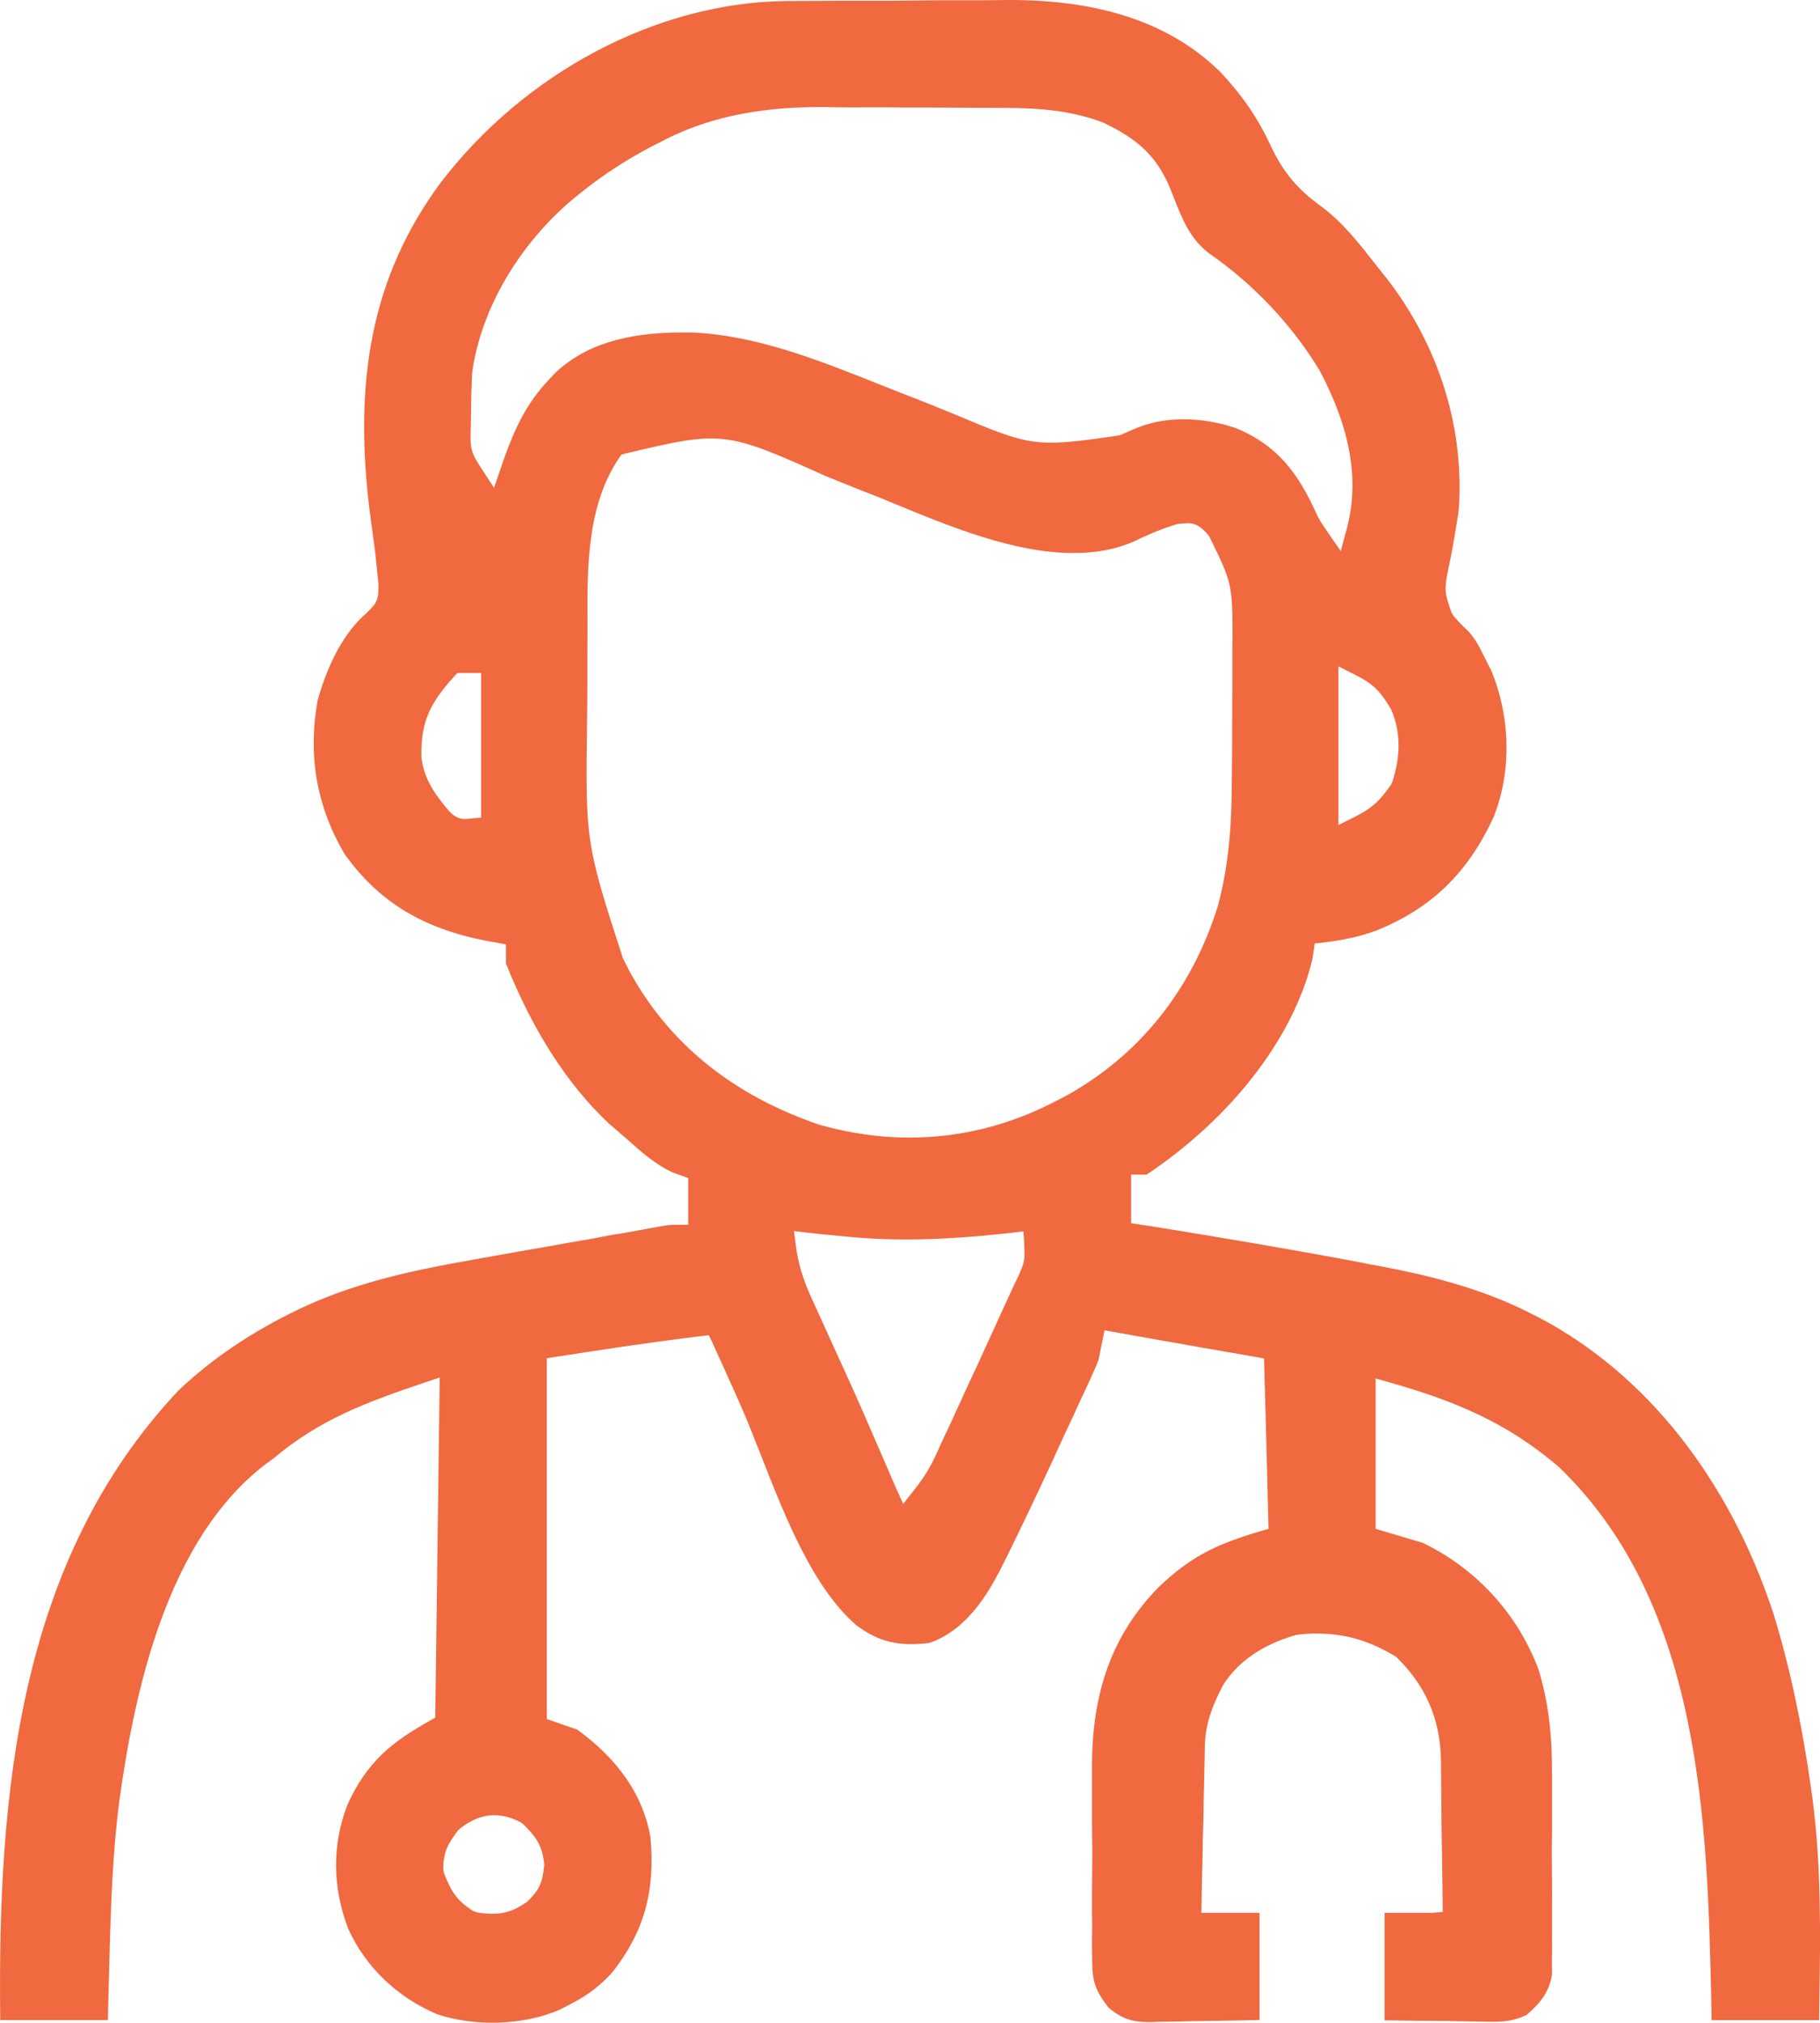 <?xml version="1.0" encoding="utf-8"?>
<!-- Generator: Adobe Illustrator 16.0.0, SVG Export Plug-In . SVG Version: 6.00 Build 0)  -->
<!DOCTYPE svg PUBLIC "-//W3C//DTD SVG 1.1//EN" "http://www.w3.org/Graphics/SVG/1.1/DTD/svg11.dtd">
<svg version="1.1" id="Layer_1" xmlns="http://www.w3.org/2000/svg" xmlns:xlink="http://www.w3.org/1999/xlink" x="0px" y="0px"
	 width="29.69px" height="32.986px" viewBox="0 0 29.69 32.986" enable-background="new 0 0 29.69 32.986" xml:space="preserve">
<path fill="#F0693F" d="M29.542,29.148c-0.151-1.055-0.35-1.983-0.611-2.832c-0.724-2.196-2.076-3.905-3.811-4.821l-0.133-0.067
	c-0.853-0.442-1.786-0.649-2.505-0.785c-0.102-0.018-0.205-0.036-0.307-0.059c-1.147-0.216-2.312-0.411-3.394-0.586l-0.329-0.049
	v-0.794h0.255c1.394-0.933,2.403-2.246,2.703-3.517l0.038-0.252l0.131-0.014c0.343-0.041,0.611-0.099,0.877-0.198
	c0.894-0.361,1.486-0.934,1.91-1.849c0.293-0.744,0.279-1.619-0.041-2.395l-0.02-0.036c-0.023-0.049-0.048-0.095-0.072-0.144
	c-0.093-0.189-0.167-0.338-0.293-0.469c-0.079-0.072-0.158-0.153-0.23-0.239l-0.034-0.059c-0.114-0.329-0.117-0.365-0.047-0.717
	c0.029-0.126,0.052-0.248,0.072-0.365l0.033-0.189c0.021-0.122,0.041-0.243,0.059-0.36c0.108-1.344-0.309-2.701-1.177-3.819
	l-0.167-0.208c-0.274-0.352-0.534-0.686-0.886-0.952c-0.393-0.28-0.627-0.559-0.834-0.997c-0.215-0.46-0.46-0.816-0.823-1.204
	C19.098,0.383,17.973,0,16.471,0l-0.435,0.004c-0.228,0-0.456,0-0.681,0l-0.88,0.009c-0.291,0-0.577,0-0.861,0l-0.782,0.004
	C10.734,0.036,8.567,1.172,7.18,2.99C6.082,4.487,5.735,6.187,6.053,8.505C6.078,8.681,6.1,8.852,6.123,9.028l0.05,0.487
	c0.004,0.266-0.016,0.312-0.189,0.478c-0.354,0.307-0.623,0.79-0.803,1.43c-0.16,0.897-0.018,1.718,0.433,2.494
	c0.553,0.78,1.27,1.222,2.315,1.425l0.325,0.059v0.312c0.439,1.1,1.006,1.979,1.68,2.611l0.272,0.234
	c0.251,0.226,0.485,0.433,0.771,0.564l0.25,0.09v0.762h-0.174c-0.121,0-0.121,0-0.286,0.027l-0.622,0.113
	c-0.054,0.009-0.1,0.018-0.145,0.022c-0.252,0.05-0.503,0.095-0.751,0.135l-0.144,0.027c-0.163,0.027-0.323,0.059-0.485,0.085
	l-0.762,0.135c-0.097,0.018-0.198,0.036-0.298,0.054C6.774,20.712,5.852,20.906,5,21.293l-0.126,0.059
	c-0.765,0.365-1.43,0.816-1.968,1.33c-2.604,2.773-2.947,6.561-2.902,10.263H1.76l0.002-0.099c0.004-0.176,0.009-0.356,0.013-0.532
	l0.009-0.329c0.024-0.929,0.054-1.768,0.162-2.615c0.248-1.769,0.767-4.262,2.395-5.498l0.117-0.085
	c0.755-0.636,1.506-0.916,2.484-1.245l0.23-0.077l-0.002,0.244c-0.017,1.245-0.032,2.462-0.048,3.67l-0.022,1.633l-0.088,0.05
	c-0.627,0.352-1.028,0.672-1.346,1.375c-0.25,0.653-0.246,1.335,0.016,2.021c0.286,0.622,0.789,1.108,1.445,1.389
	c0.613,0.207,1.413,0.185,2.002-0.072l0.158-0.081c0.293-0.149,0.502-0.307,0.705-0.532c0.515-0.658,0.701-1.321,0.618-2.205
	c-0.113-0.663-0.515-1.258-1.193-1.75L8.92,28.035V22.15l0.208-0.032c0.755-0.117,1.535-0.234,2.311-0.329l0.124-0.014l0.055,0.113
	c0.148,0.325,0.295,0.649,0.439,0.974c0.124,0.275,0.243,0.582,0.369,0.902c0.393,1.001,0.839,2.133,1.55,2.746
	c0.369,0.271,0.689,0.343,1.186,0.284c0.591-0.208,0.938-0.758,1.192-1.267l0.068-0.135c0.261-0.528,0.516-1.069,0.767-1.61
	c0.052-0.117,0.107-0.235,0.162-0.356l0.081-0.171c0.057-0.122,0.11-0.234,0.162-0.352l0.156-0.334
	c0.022-0.045,0.045-0.095,0.063-0.14c0.041-0.085,0.077-0.171,0.108-0.252l0.097-0.482l0.733,0.131
	c0.581,0.104,1.156,0.203,1.729,0.302l0.14,0.027l0.004,0.14c0.016,0.537,0.029,1.06,0.043,1.583l0.027,1.055l-0.126,0.036
	c-0.697,0.207-1.123,0.396-1.667,0.915c-0.748,0.763-1.093,1.7-1.087,2.954v0.095c0,0.067,0,0.135,0,0.198v0.608
	c0.005,0.262,0.005,0.528,0.003,0.789c-0.003,0.208-0.003,0.415-0.003,0.623l0.003,0.293c-0.003,0.099-0.003,0.193-0.003,0.284
	l0.003,0.266c0.002,0.324,0.057,0.479,0.269,0.749c0.214,0.176,0.369,0.234,0.676,0.234l0.146-0.005c0.11,0,0.217-0.005,0.322-0.005
	l0.163-0.004c0.112,0,0.226-0.005,0.338-0.005l0.816-0.014v-1.749h-0.949l0.009-0.505c0.007-0.226,0.012-0.447,0.014-0.672
	l0.011-0.411c0.003-0.198,0.005-0.396,0.012-0.6l0.011-0.55c0.01-0.384,0.149-0.686,0.291-0.965c0.296-0.487,0.816-0.722,1.202-0.83
	c0.133-0.018,0.232-0.022,0.327-0.022c0.469,0,0.868,0.117,1.299,0.379c0.484,0.469,0.714,1.006,0.732,1.659l0.011,1.163
	c0.007,0.384,0.012,0.776,0.017,1.164l0.002,0.176l-0.176,0.014h-0.773v1.754h0.102c0.291,0.005,0.593,0.009,0.882,0.009
	l0.764,0.014c0.212,0,0.375-0.018,0.568-0.112c0.234-0.203,0.37-0.375,0.415-0.659l-0.002-0.207
	c0.002-0.135,0.004-0.271,0.002-0.401v-0.496c0.002-0.135,0.002-0.274,0-0.41c-0.002-0.262-0.005-0.527,0-0.789v-0.915
	c0.005-0.709-0.061-1.231-0.219-1.755c-0.341-0.906-1.01-1.641-1.885-2.065l-0.773-0.23v-2.453l0.221,0.063
	c1.044,0.297,1.914,0.645,2.771,1.384c2.338,2.246,2.419,5.835,2.484,8.722l0.005,0.297h1.754l0.004-0.32
	c0.017-1.086,0.032-2.209-0.114-3.301L29.542,29.148z M8.598,31.016c-0.217,0.148-0.365,0.194-0.557,0.194
	c-0.074,0-0.153-0.005-0.248-0.019l-0.077-0.027c-0.279-0.18-0.358-0.329-0.474-0.617l-0.011-0.063c0-0.307,0.097-0.438,0.243-0.636
	l0.036-0.031c0.318-0.248,0.629-0.28,0.983-0.1l0.047,0.036c0.192,0.194,0.31,0.334,0.339,0.658
	C8.848,30.731,8.788,30.826,8.598,31.016z M22.697,11.576c0.155,0.365,0.155,0.757,0.014,1.181l-0.022,0.045
	c-0.185,0.261-0.298,0.374-0.603,0.527l-0.252,0.126v-2.588l0.25,0.126C22.411,11.156,22.519,11.273,22.697,11.576z M7.847,13.334
	l-0.155,0.013c-0.048,0.005-0.081,0.009-0.108,0.009c-0.124,0-0.185-0.059-0.257-0.126c-0.226-0.271-0.406-0.509-0.453-0.879
	C6.86,11.747,7.036,11.445,7.41,11.03l0.052-0.054h0.386V13.334z M8.95,6.196c-0.36,0.383-0.545,0.78-0.717,1.254L8.059,7.955
	L7.868,7.662c-0.191-0.293-0.2-0.33-0.188-0.695l0.003-0.176C7.685,6.548,7.69,6.309,7.703,6.07C7.85,5.032,8.469,3.978,9.367,3.229
	c0.059-0.045,0.108-0.085,0.158-0.126c0.324-0.257,0.679-0.487,1.085-0.704c0.071-0.036,0.071-0.036,0.133-0.067
	c0.724-0.393,1.578-0.586,2.617-0.586h0.091c0.324,0.009,0.629,0.004,0.938,0.004c0.275,0.004,0.544,0.004,0.814,0.004l0.953,0.005
	c0.593,0,1.209,0,1.838,0.239c0.512,0.244,0.868,0.51,1.101,1.091l0.049,0.122c0.151,0.383,0.271,0.685,0.584,0.924
	c0.72,0.496,1.36,1.177,1.802,1.912c0.508,0.961,0.649,1.799,0.439,2.58l-0.097,0.361L21.66,8.681
	c-0.138-0.203-0.145-0.212-0.221-0.383c-0.327-0.699-0.688-1.069-1.278-1.317c-0.568-0.189-1.171-0.198-1.655,0.014l-0.239,0.104
	c-1.402,0.208-1.445,0.181-2.728-0.356c-0.244-0.099-0.487-0.199-0.733-0.293l-0.424-0.167c-1.006-0.401-2.045-0.821-3.113-0.861
	h-0.134c-0.946,0-1.609,0.212-2.085,0.667L8.95,6.196z M16.643,20.743c-0.038,0.086-0.038,0.086-0.074,0.158l-0.074,0.158
	c-0.05,0.108-0.1,0.216-0.149,0.325l-0.396,0.866c-0.062,0.13-0.12,0.257-0.176,0.378c-0.065,0.14-0.127,0.275-0.188,0.411
	l-0.076,0.167c-0.027,0.059-0.059,0.122-0.088,0.185s-0.055,0.117-0.079,0.171l-0.074,0.163c-0.093,0.203-0.203,0.383-0.359,0.577
	l-0.176,0.225l-0.117-0.261c-0.045-0.104-0.09-0.203-0.133-0.307l-0.151-0.347c-0.187-0.433-0.374-0.866-0.57-1.29l-0.527-1.159
	c-0.14-0.307-0.217-0.563-0.255-0.866l-0.029-0.221l0.221,0.027c0.149,0.018,0.298,0.031,0.446,0.045l0.226,0.022
	c0.776,0.072,1.54,0.054,2.553-0.054c0.034-0.004,0.074-0.009,0.115-0.013l0.183-0.022l0.011,0.18
	C16.719,20.531,16.719,20.559,16.643,20.743z M17.358,17.889l-0.205,0.104c-0.73,0.37-1.511,0.559-2.32,0.559
	c-0.487,0-0.98-0.072-1.463-0.208c-1.416-0.482-2.46-1.326-3.107-2.516c-0.038-0.077-0.072-0.14-0.104-0.208
	c-0.603-1.862-0.609-1.898-0.582-3.851c0.002-0.185,0.005-0.37,0.005-0.559v-0.555c0-0.09,0-0.18,0.002-0.271v-0.257
	C9.579,9.244,9.577,8.239,10.1,7.468l0.038-0.054l0.065-0.018c1.576-0.375,1.628-0.37,3.271,0.37l0.618,0.248
	c0.167,0.063,0.345,0.135,0.527,0.212c0.908,0.375,1.938,0.793,2.895,0.793c0.368,0,0.69-0.059,0.983-0.189
	c0.196-0.095,0.438-0.203,0.708-0.284c0.09-0.009,0.133-0.014,0.167-0.014c0.151,0,0.221,0.068,0.324,0.176l0.034,0.045
	c0.367,0.749,0.374,0.775,0.377,1.632c-0.003,0.122-0.003,0.122-0.003,0.239v0.51c-0.002,0.271-0.004,0.537-0.004,0.803
	c0,0.176,0,0.352-0.003,0.527c0,0.081,0,0.167-0.002,0.252c-0.002,0.631-0.031,1.321-0.224,2.047
	C19.443,16.148,18.576,17.226,17.358,17.889z"/>
</svg>
